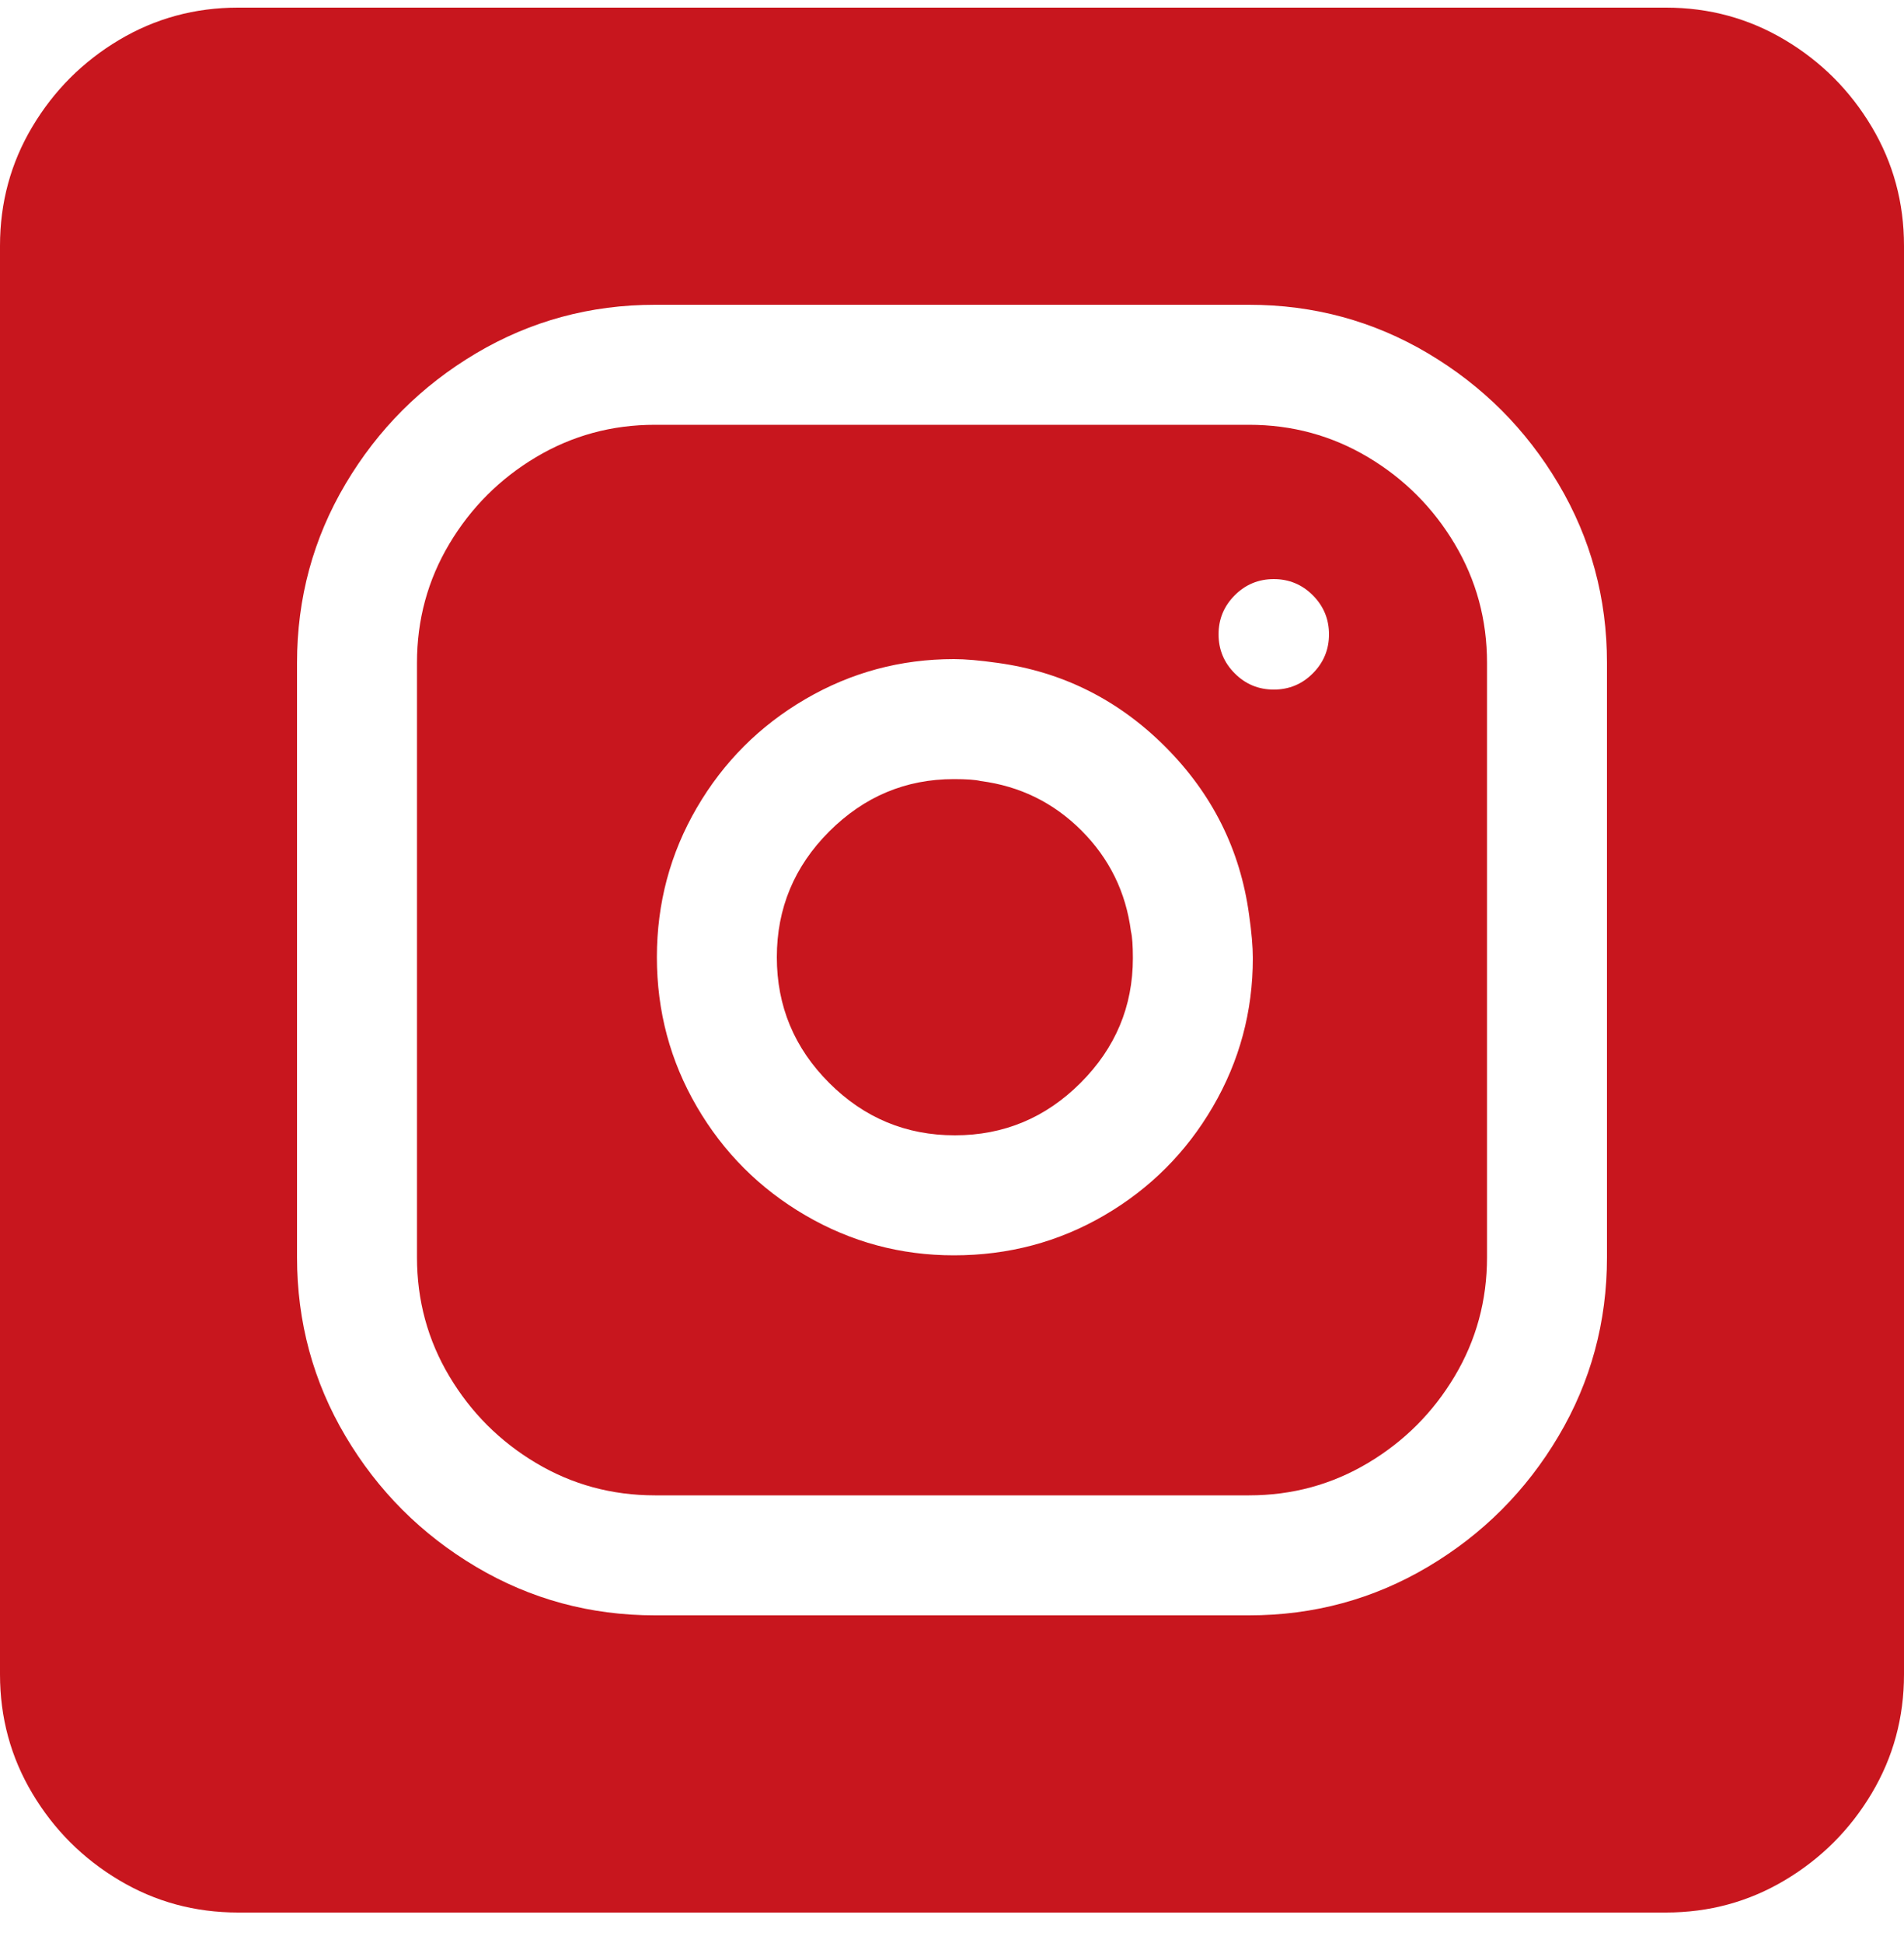 <svg xmlns="http://www.w3.org/2000/svg" width="50" height="51" viewBox="0 0 50 51" fill="none">
    <path d="M50 6.45C50 5.317 49.717 4.275 49.15 3.325C48.583 2.375 47.825 1.617 46.875 1.05C45.925 0.484 44.883 0.2 43.75 0.2H6.25C5.117 0.2 4.075 0.484 3.125 1.05C2.175 1.617 1.417 2.375 0.85 3.325C0.283 4.275 0 5.317 0 6.45V43.95C0 45.084 0.283 46.125 0.85 47.075C1.417 48.025 2.175 48.783 3.125 49.35C4.075 49.917 5.117 50.2 6.25 50.2H43.75C44.883 50.2 45.925 49.917 46.875 49.35C47.825 48.783 48.583 48.025 49.15 47.075C49.717 46.125 50 45.084 50 43.95V6.45ZM32.8 42.4H17.2C15.5 42.4 13.933 41.975 12.5 41.125C11.067 40.275 9.925 39.133 9.075 37.7C8.225 36.267 7.8 34.7 7.8 33V17.4C7.8 15.7 8.225 14.133 9.075 12.7C9.925 11.267 11.067 10.125 12.5 9.275C13.933 8.425 15.5 8 17.2 8H32.8C34.5 8 36.067 8.425 37.5 9.275C38.933 10.125 40.075 11.267 40.925 12.7C41.775 14.133 42.2 15.7 42.2 17.4V33C42.2 34.7 41.775 36.267 40.925 37.7C40.075 39.133 38.933 40.275 37.5 41.125C36.067 41.975 34.5 42.4 32.8 42.4ZM17.2 11.15C16.067 11.15 15.025 11.434 14.075 12C13.125 12.567 12.367 13.325 11.8 14.275C11.233 15.225 10.95 16.267 10.95 17.4V33C10.95 34.133 11.233 35.175 11.8 36.125C12.367 37.075 13.125 37.834 14.075 38.4C15.025 38.967 16.067 39.25 17.2 39.25H32.8C33.933 39.25 34.975 38.967 35.925 38.4C36.875 37.834 37.633 37.075 38.2 36.125C38.767 35.175 39.05 34.133 39.05 33V17.4C39.05 16.267 38.767 15.225 38.2 14.275C37.633 13.325 36.875 12.567 35.925 12C34.975 11.434 33.933 11.15 32.8 11.15H17.2ZM25.05 32.95C23.65 32.95 22.35 32.6 21.15 31.9C19.95 31.2 19 30.25 18.3 29.05C17.6 27.85 17.25 26.542 17.25 25.125C17.25 23.709 17.6 22.4 18.3 21.2C19 20 19.95 19.05 21.15 18.35C22.35 17.65 23.65 17.3 25.05 17.3C25.35 17.3 25.733 17.334 26.2 17.4C27.9 17.634 29.367 18.367 30.6 19.6C31.833 20.834 32.567 22.3 32.8 24C32.867 24.467 32.9 24.85 32.9 25.15C32.9 26.55 32.55 27.85 31.85 29.05C31.15 30.25 30.2 31.2 29 31.9C27.8 32.6 26.483 32.95 25.05 32.95ZM25.05 20.45C23.783 20.45 22.692 20.909 21.775 21.825C20.858 22.742 20.4 23.842 20.4 25.125C20.4 26.409 20.858 27.509 21.775 28.425C22.692 29.342 23.792 29.8 25.075 29.8C26.358 29.8 27.458 29.342 28.375 28.425C29.292 27.509 29.75 26.417 29.75 25.15C29.75 24.817 29.733 24.584 29.7 24.45C29.567 23.417 29.133 22.534 28.4 21.8C27.667 21.067 26.783 20.634 25.75 20.5C25.617 20.467 25.383 20.45 25.05 20.45ZM33.45 15.2C33.85 15.2 34.192 15.342 34.475 15.625C34.758 15.909 34.9 16.25 34.9 16.65C34.9 17.05 34.758 17.392 34.475 17.675C34.192 17.959 33.85 18.1 33.45 18.1C33.05 18.1 32.708 17.959 32.425 17.675C32.142 17.392 32 17.05 32 16.65C32 16.25 32.142 15.909 32.425 15.625C32.708 15.342 33.05 15.2 33.45 15.2Z" fill="#C8161E"></path>
</svg>
